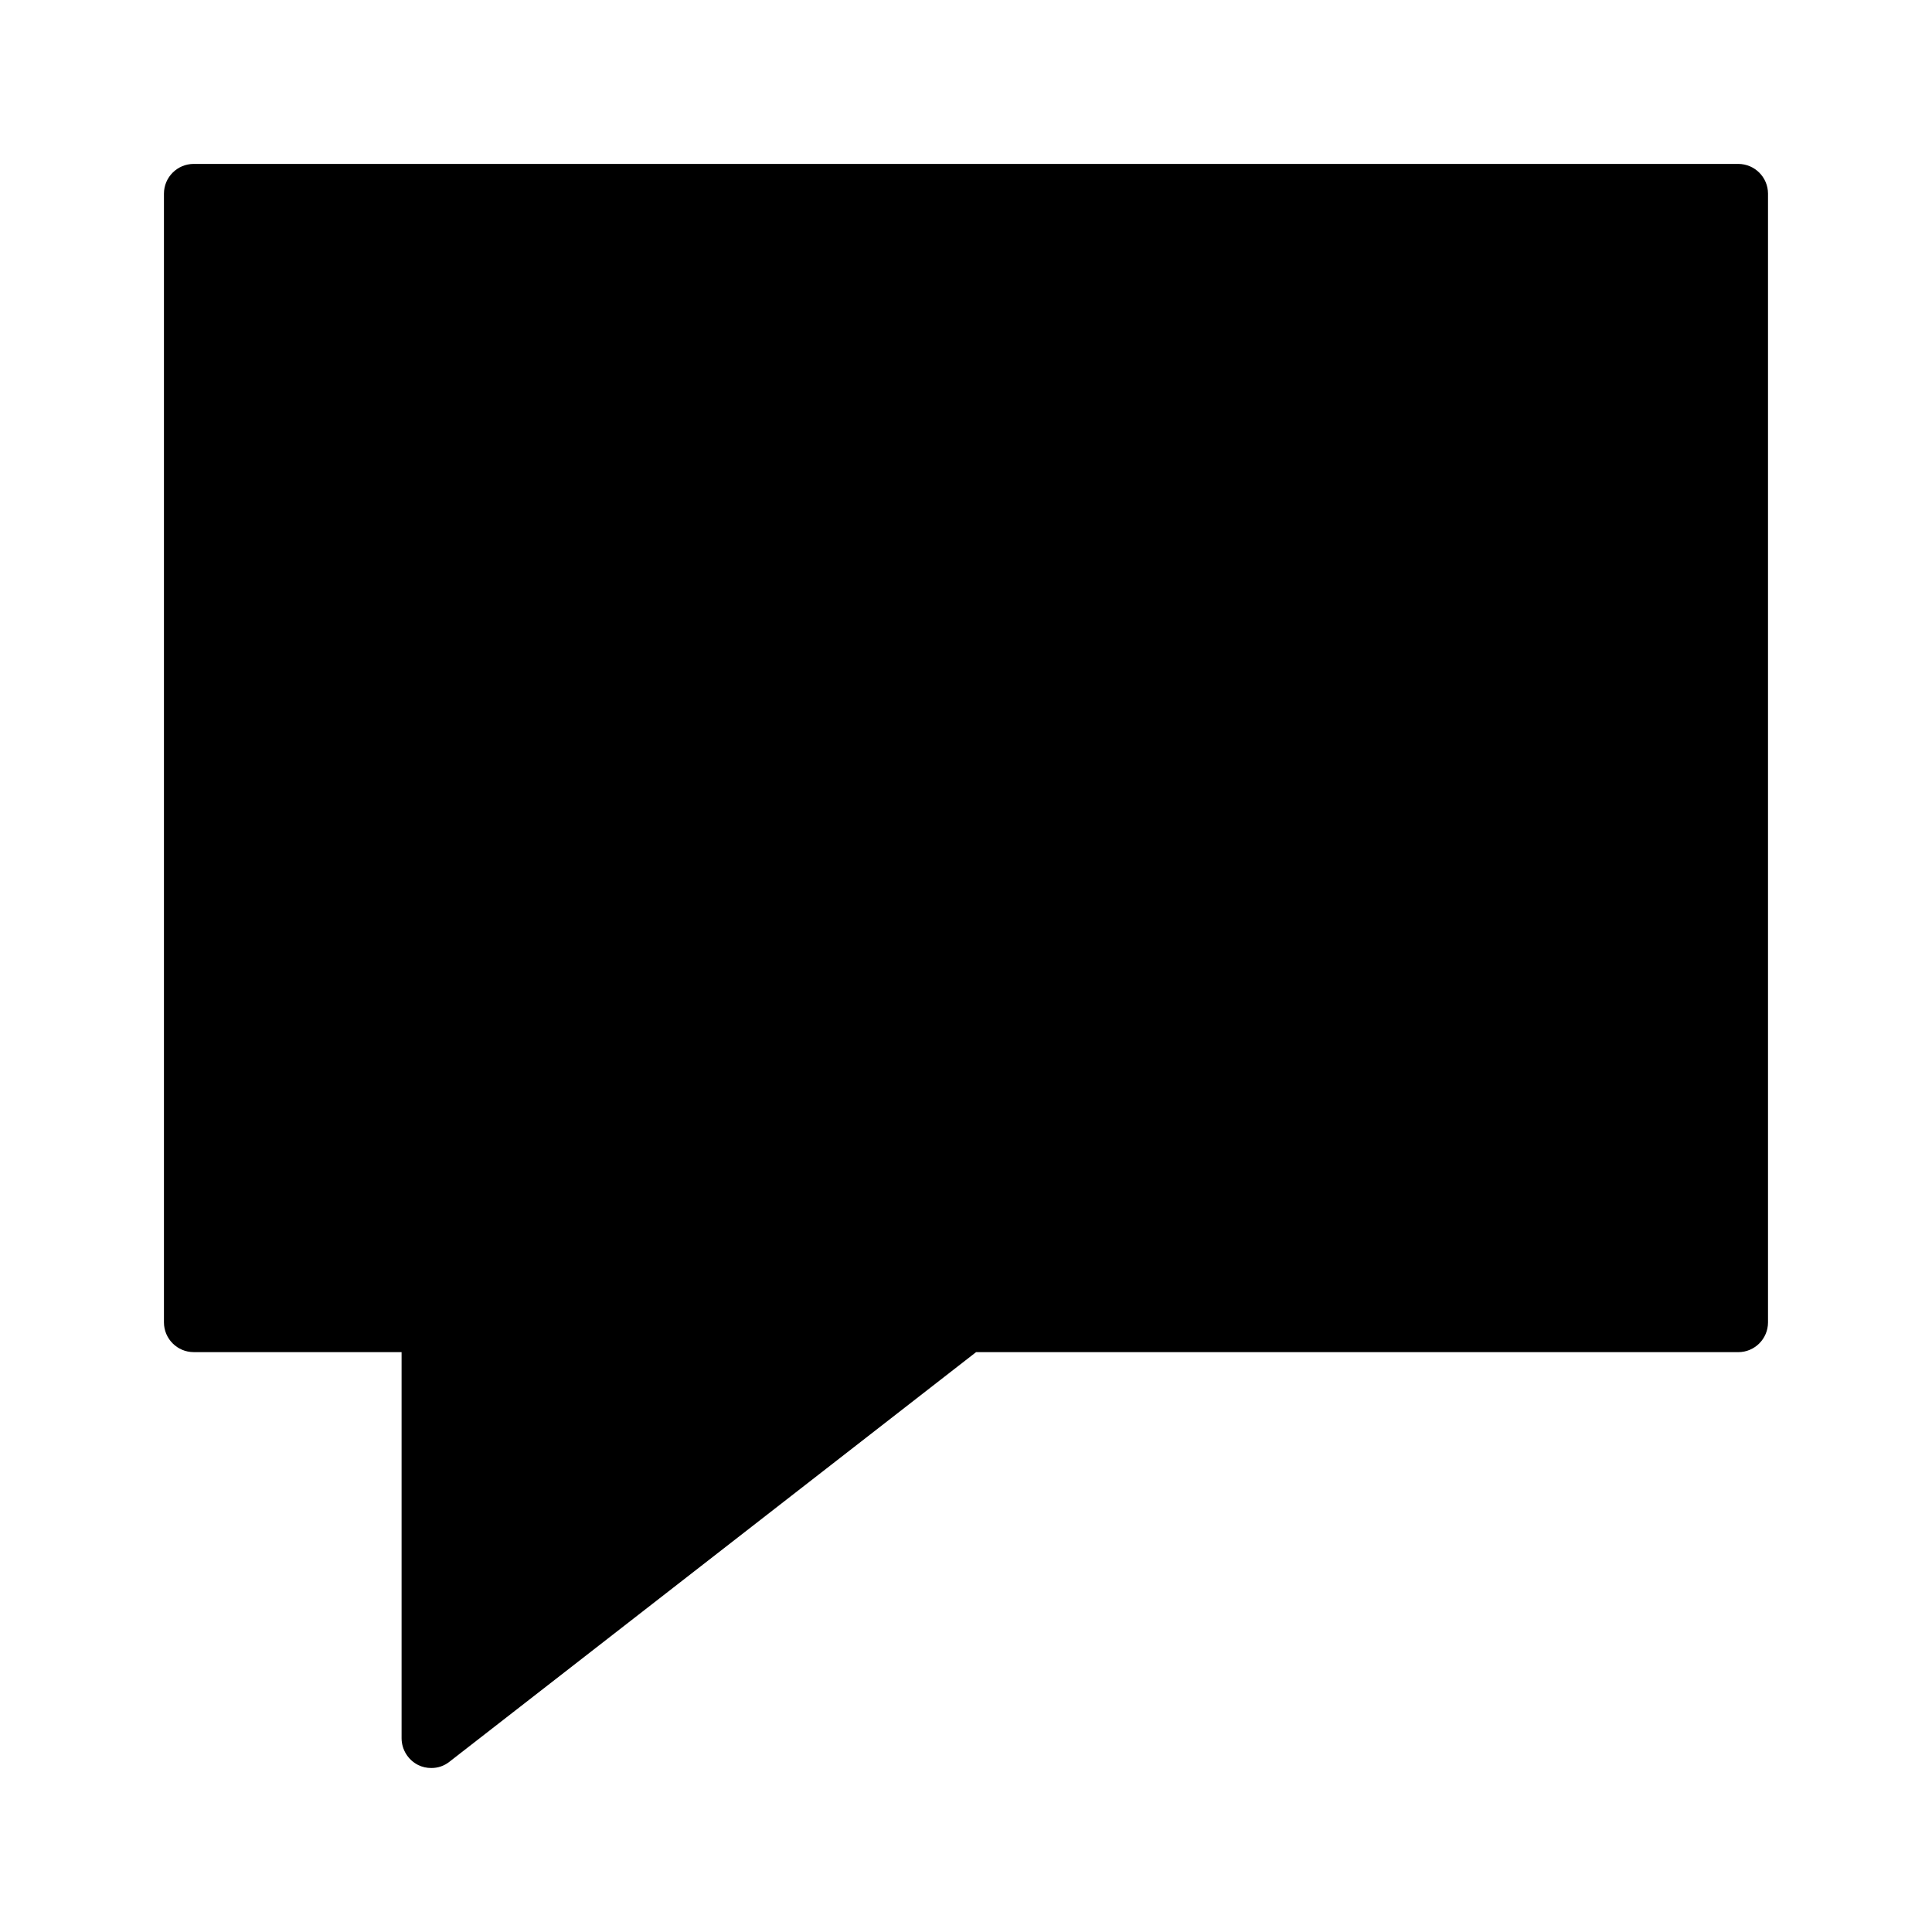 <?xml version="1.0" encoding="UTF-8"?>
<!-- Uploaded to: ICON Repo, www.iconrepo.com, Generator: ICON Repo Mixer Tools -->
<svg fill="#000000" width="800px" height="800px" version="1.1" viewBox="144 144 512 512" xmlns="http://www.w3.org/2000/svg">
 <path d="m612.54 195.32v299.14c-0.012 4.344-3.531 7.863-7.871 7.875h-202l-139.57 108.55c-1.363 1.086-3.059 1.672-4.805 1.652-1.199 0.012-2.387-0.258-3.461-0.785-2.688-1.344-4.394-4.082-4.41-7.086v-102.34h-55.105c-4.34-0.012-7.859-3.531-7.871-7.875v-299.14c0.012-4.34 3.531-7.859 7.871-7.871h409.35c4.34 0.012 7.859 3.531 7.871 7.871z"/>
</svg>